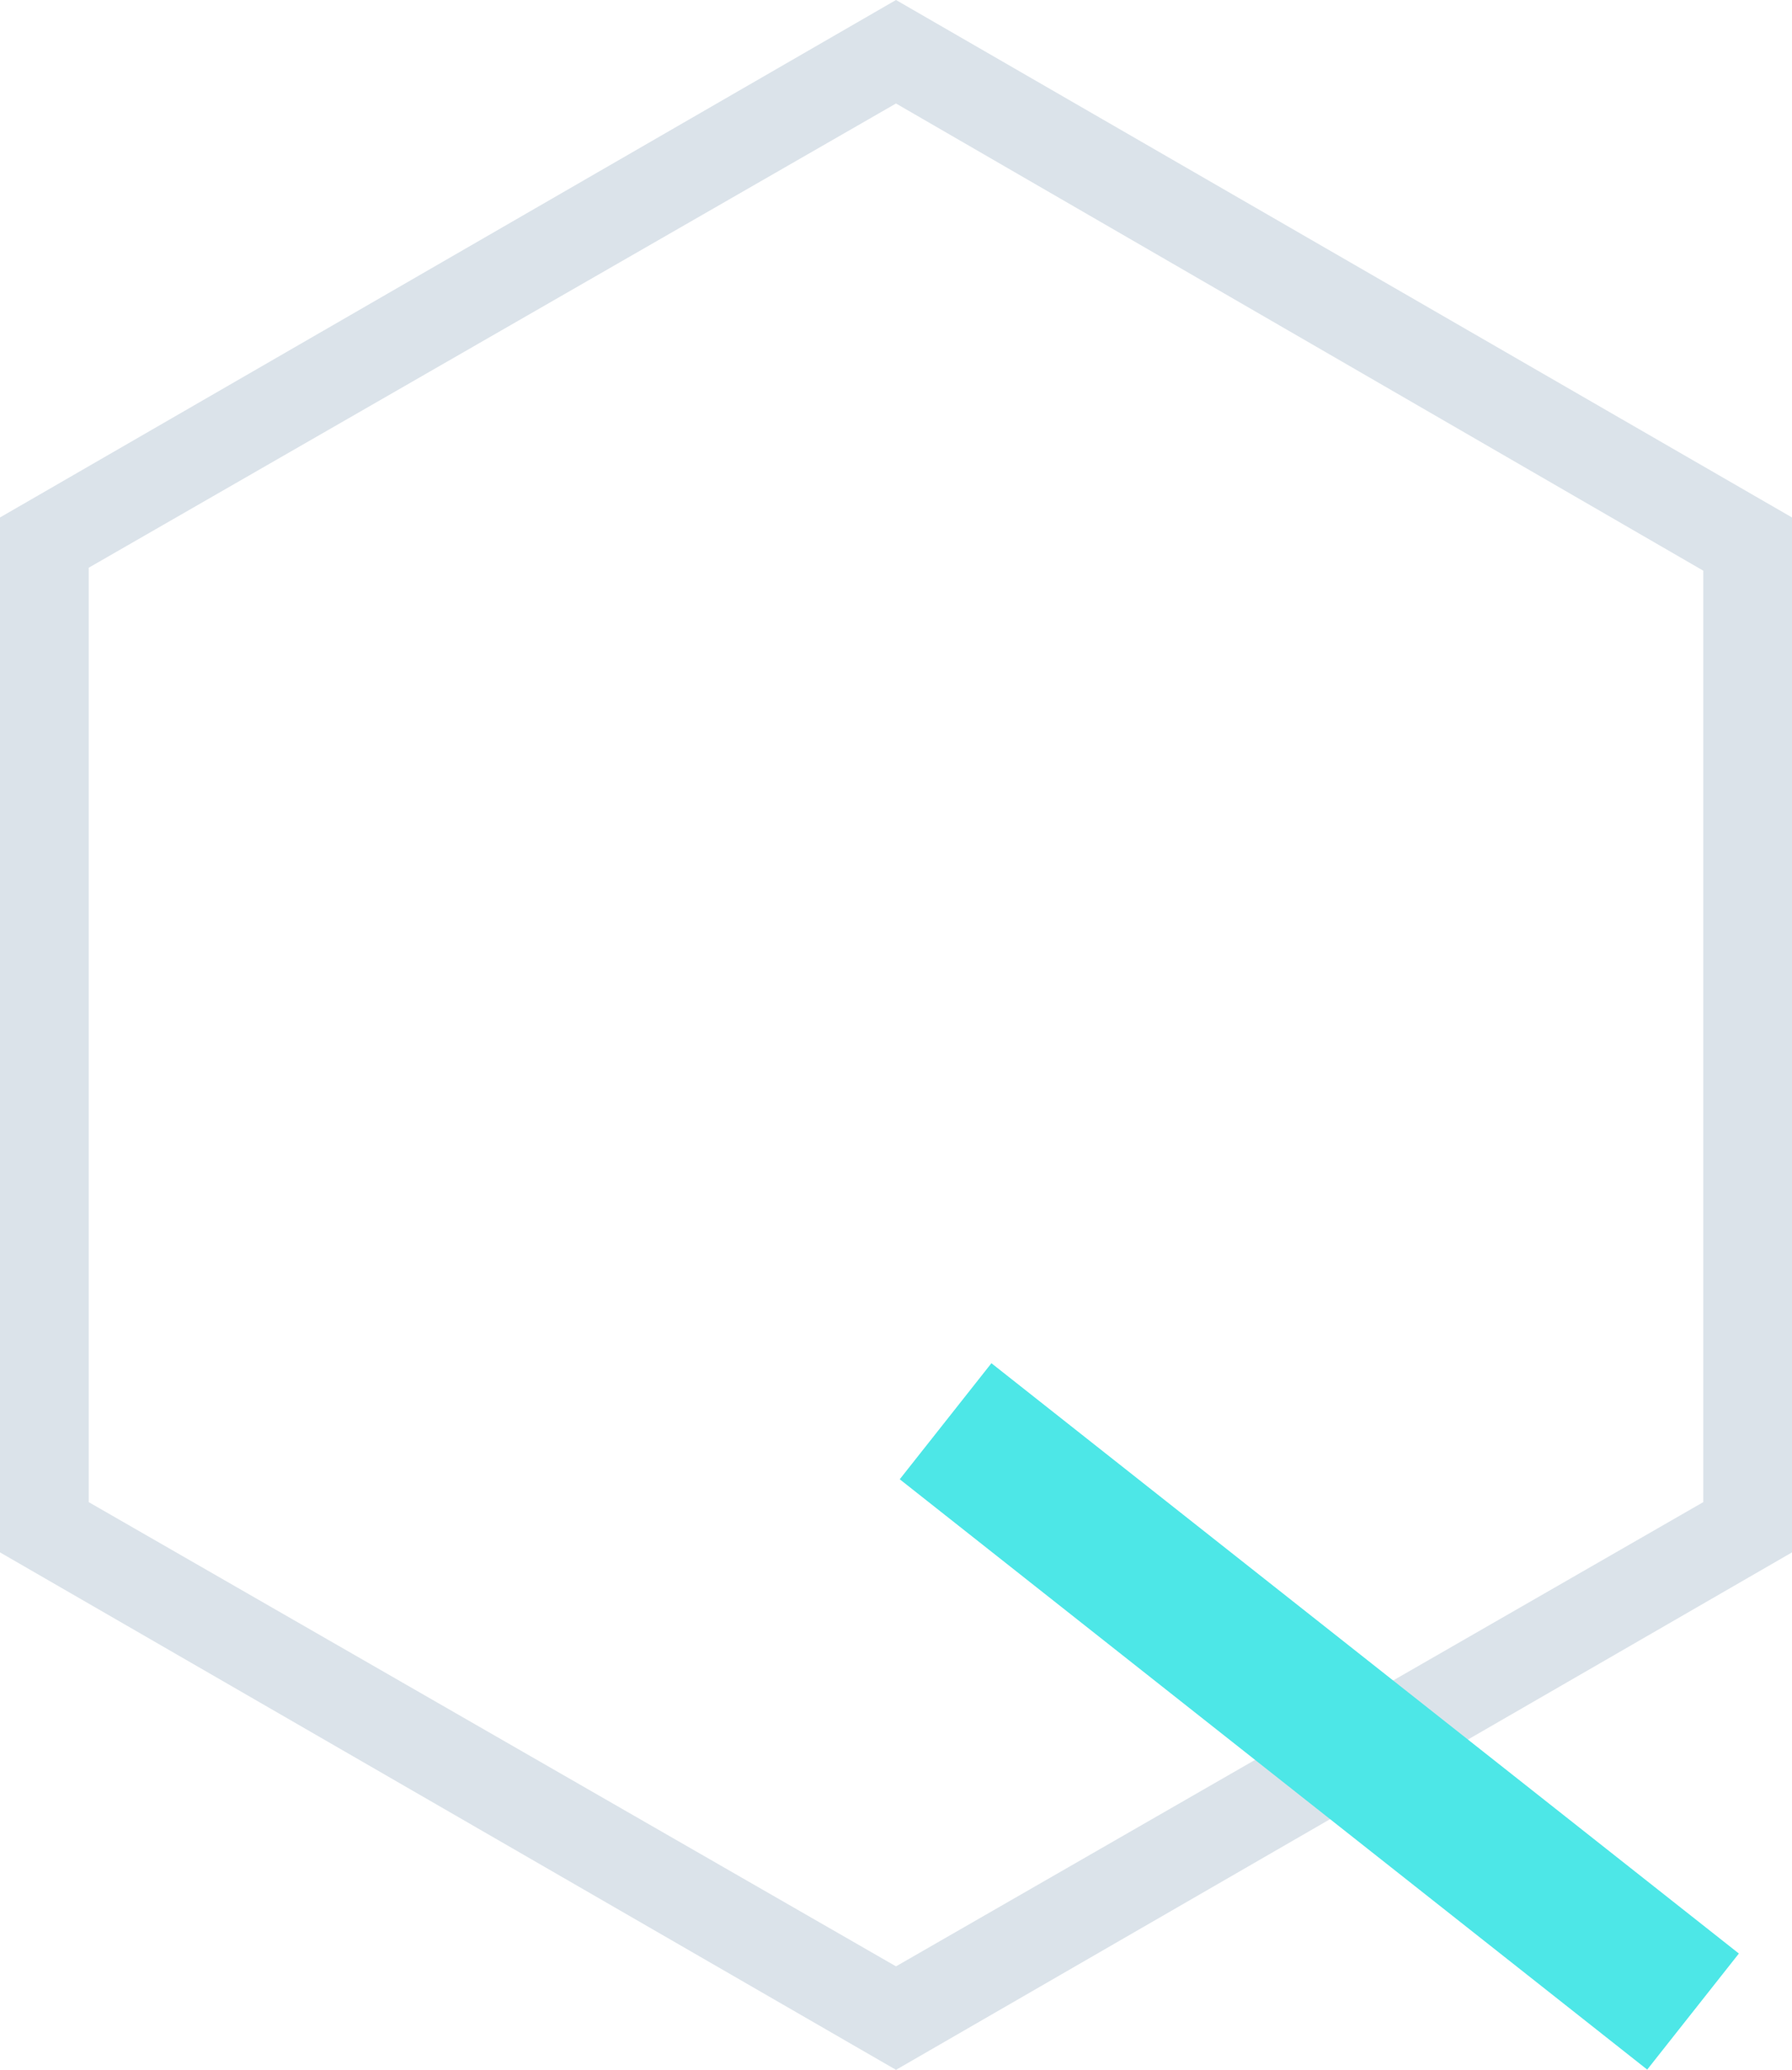 <?xml version="1.0" encoding="utf-8"?>
<!-- Generator: Adobe Illustrator 19.2.0, SVG Export Plug-In . SVG Version: 6.00 Build 0)  -->
<svg version="1.1" id="Layer_1" xmlns="http://www.w3.org/2000/svg" xmlns:xlink="http://www.w3.org/1999/xlink" x="0px" y="0px"
	 viewBox="0 0 60.6 70" style="enable-background:new 0 0 60.6 70;" xml:space="preserve">
<style type="text/css">
	.st0{fill:#DBE3EA;}
	.st1{fill:#4DE7E7;}
</style>
<g>
	<path class="st0" d="M30.3,3.5l27.3,15.8v31.5L30.3,66.5L3,50.8V19.2L30.3,3.5 M30.3,0L0,17.5v35L30.3,70l30.3-17.5v-35L30.3,0
		L30.3,0z"/>
</g>
<g>
	<rect x="42.1" y="41.9" transform="matrix(0.62 -0.785 0.785 0.62 -28.567 57.098)" class="st1" width="5" height="32.2"/>
</g>
</svg>
